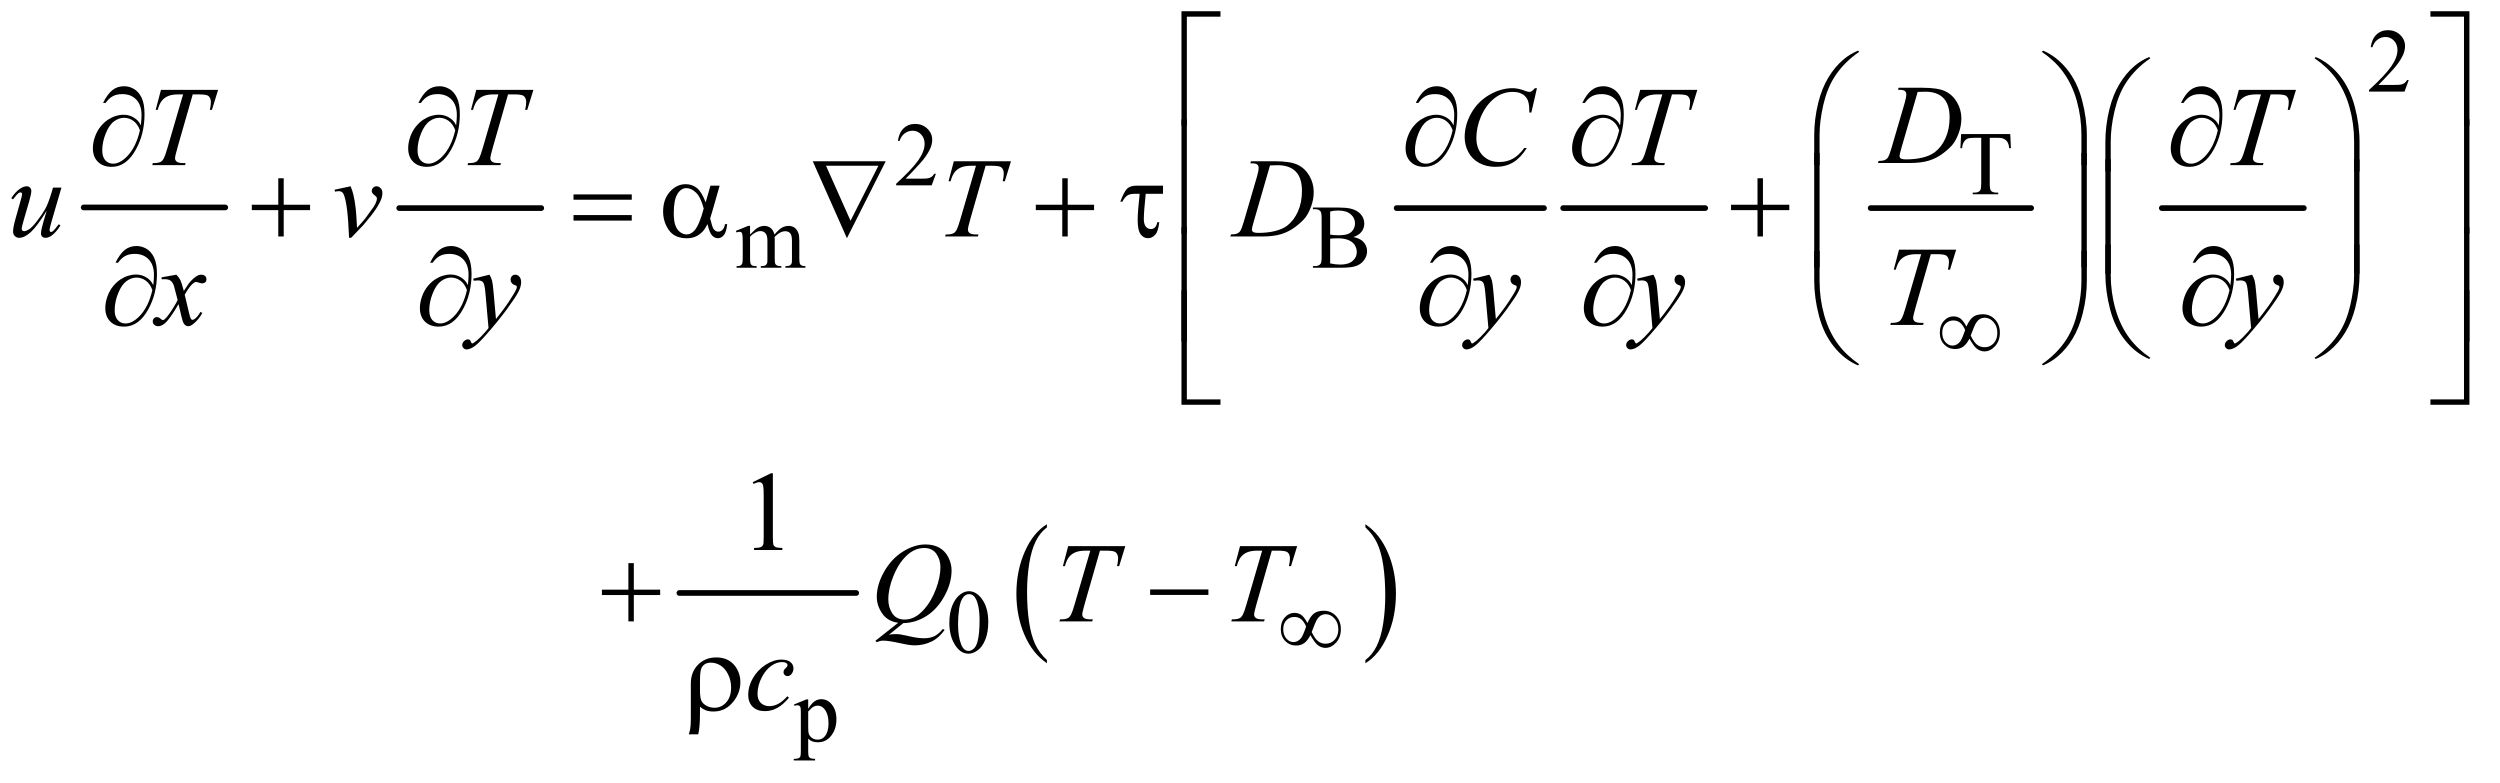 <?xml version="1.0" encoding="UTF-8"?>
<!DOCTYPE svg PUBLIC '-//W3C//DTD SVG 1.0//EN'
          'http://www.w3.org/TR/2001/REC-SVG-20010904/DTD/svg10.dtd'>
<svg stroke-dasharray="none" shape-rendering="auto" xmlns="http://www.w3.org/2000/svg" font-family="'Dialog'" text-rendering="auto" width="345" fill-opacity="1" color-interpolation="auto" color-rendering="auto" preserveAspectRatio="xMidYMid meet" font-size="12px" viewBox="0 0 345 108" fill="black" xmlns:xlink="http://www.w3.org/1999/xlink" stroke="black" image-rendering="auto" stroke-miterlimit="10" stroke-linecap="square" stroke-linejoin="miter" font-style="normal" stroke-width="1" height="108" stroke-dashoffset="0" font-weight="normal" stroke-opacity="1"
><!--Generated by the Batik Graphics2D SVG Generator--><defs id="genericDefs"
  /><g
  ><defs id="defs1"
    ><clipPath clipPathUnits="userSpaceOnUse" id="clipPath1"
      ><path d="M0.827 1.491 L219.515 1.491 L219.515 69.539 L0.827 69.539 L0.827 1.491 Z"
      /></clipPath
      ><clipPath clipPathUnits="userSpaceOnUse" id="clipPath2"
      ><path d="M26.426 47.645 L26.426 2221.699 L7013.261 2221.699 L7013.261 47.645 Z"
      /></clipPath
    ></defs
    ><g stroke-width="16" transform="scale(1.576,1.576) translate(-0.827,-1.491) matrix(0.031,0,0,0.031,0,0)" stroke-linejoin="round" stroke-linecap="round"
    ><line y2="634" fill="none" x1="263" clip-path="url(#clipPath2)" x2="663" y1="634"
    /></g
    ><g stroke-width="16" transform="matrix(0.049,0,0,0.049,-1.303,-2.35)" stroke-linejoin="round" stroke-linecap="round"
    ><line y2="634" fill="none" x1="1151" clip-path="url(#clipPath2)" x2="1551" y1="634"
    /></g
    ><g stroke-width="16" transform="matrix(0.049,0,0,0.049,-1.303,-2.35)" stroke-linejoin="round" stroke-linecap="round"
    ><line y2="634" fill="none" x1="3960" clip-path="url(#clipPath2)" x2="4375" y1="634"
    /></g
    ><g stroke-width="16" transform="matrix(0.049,0,0,0.049,-1.303,-2.35)" stroke-linejoin="round" stroke-linecap="round"
    ><line y2="634" fill="none" x1="4429" clip-path="url(#clipPath2)" x2="4829" y1="634"
    /></g
    ><g stroke-width="16" transform="matrix(0.049,0,0,0.049,-1.303,-2.35)" stroke-linejoin="round" stroke-linecap="round"
    ><line y2="634" fill="none" x1="5295" clip-path="url(#clipPath2)" x2="5747" y1="634"
    /></g
    ><g stroke-width="16" transform="matrix(0.049,0,0,0.049,-1.303,-2.35)" stroke-linejoin="round" stroke-linecap="round"
    ><line y2="634" fill="none" x1="6115" clip-path="url(#clipPath2)" x2="6515" y1="634"
    /></g
    ><g stroke-width="16" transform="matrix(0.049,0,0,0.049,-1.303,-2.35)" stroke-linejoin="round" stroke-linecap="round"
    ><line y2="1718" fill="none" x1="1940" clip-path="url(#clipPath2)" x2="2438" y1="1718"
    /></g
    ><g transform="matrix(0.049,0,0,0.049,-1.303,-2.35)"
    ><path d="M2975.062 1906.781 L2975.062 1915.797 Q2934.406 1888.516 2911.742 1835.703 Q2889.078 1782.891 2889.078 1720.125 Q2889.078 1654.828 2912.914 1601.18 Q2936.75 1547.531 2975.062 1524.438 L2975.062 1533.25 Q2955.906 1547.531 2943.602 1572.305 Q2931.297 1597.078 2925.219 1635.188 Q2919.141 1673.297 2919.141 1714.656 Q2919.141 1761.484 2924.75 1799.273 Q2930.359 1837.062 2941.883 1861.945 Q2953.406 1886.828 2975.062 1906.781 Z" stroke="none" clip-path="url(#clipPath2)"
    /></g
    ><g transform="matrix(0.049,0,0,0.049,-1.303,-2.35)"
    ><path d="M3872.016 1533.25 L3872.016 1524.438 Q3912.656 1551.516 3935.32 1604.32 Q3957.984 1657.125 3957.984 1719.906 Q3957.984 1785.203 3934.156 1838.953 Q3910.328 1892.703 3872.016 1915.797 L3872.016 1906.781 Q3891.328 1892.5 3903.633 1867.727 Q3915.938 1842.953 3921.93 1804.945 Q3927.922 1766.938 3927.922 1725.375 Q3927.922 1678.75 3922.398 1640.852 Q3916.875 1602.953 3905.266 1578.078 Q3893.656 1553.203 3872.016 1533.25 Z" stroke="none" clip-path="url(#clipPath2)"
    /></g
    ><g transform="matrix(0.049,0,0,0.049,-1.303,-2.35)"
    ><path d="M6810.375 273.375 L6798.5 306 L6698.5 306 L6698.5 301.375 Q6742.625 261.125 6760.625 235.625 Q6778.625 210.125 6778.625 189 Q6778.625 172.875 6768.75 162.5 Q6758.875 152.125 6745.125 152.125 Q6732.625 152.125 6722.688 159.438 Q6712.75 166.75 6708 180.875 L6703.375 180.875 Q6706.5 157.75 6719.438 145.375 Q6732.375 133 6751.75 133 Q6772.375 133 6786.188 146.25 Q6800 159.5 6800 177.5 Q6800 190.375 6794 203.25 Q6784.75 223.5 6764 246.125 Q6732.875 280.125 6725.125 287.125 L6769.375 287.125 Q6782.875 287.125 6788.312 286.125 Q6793.75 285.125 6798.125 282.062 Q6802.5 279 6805.75 273.375 L6810.375 273.375 Z" stroke="none" clip-path="url(#clipPath2)"
    /></g
    ><g transform="matrix(0.049,0,0,0.049,-1.303,-2.35)"
    ><path d="M2662.375 537.375 L2650.5 570 L2550.5 570 L2550.5 565.375 Q2594.625 525.125 2612.625 499.625 Q2630.625 474.125 2630.625 453 Q2630.625 436.875 2620.75 426.5 Q2610.875 416.125 2597.125 416.125 Q2584.625 416.125 2574.688 423.438 Q2564.75 430.75 2560 444.875 L2555.375 444.875 Q2558.5 421.75 2571.438 409.375 Q2584.375 397 2603.75 397 Q2624.375 397 2638.188 410.25 Q2652 423.5 2652 441.5 Q2652 454.375 2646 467.25 Q2636.75 487.5 2616 510.125 Q2584.875 544.125 2577.125 551.125 L2621.375 551.125 Q2634.875 551.125 2640.312 550.125 Q2645.75 549.125 2650.125 546.062 Q2654.5 543 2657.75 537.375 L2662.375 537.375 Z" stroke="none" clip-path="url(#clipPath2)"
    /></g
    ><g transform="matrix(0.049,0,0,0.049,-1.303,-2.35)"
    ><path d="M5688.125 425.5 L5690 465.25 L5685.25 465.25 Q5683.875 454.75 5681.5 450.25 Q5677.625 443 5671.188 439.562 Q5664.75 436.125 5654.25 436.125 L5630.375 436.125 L5630.375 565.625 Q5630.375 581.25 5633.75 585.125 Q5638.5 590.375 5648.375 590.375 L5654.25 590.375 L5654.25 595 L5582.375 595 L5582.375 590.375 L5588.375 590.375 Q5599.125 590.375 5603.625 583.875 Q5606.375 579.875 5606.375 565.625 L5606.375 436.125 L5586 436.125 Q5574.125 436.125 5569.125 437.875 Q5562.625 440.25 5558 447 Q5553.375 453.75 5552.5 465.25 L5547.75 465.25 L5549.75 425.5 L5688.125 425.5 Z" stroke="none" clip-path="url(#clipPath2)"
    /></g
    ><g transform="matrix(0.049,0,0,0.049,-1.303,-2.35)"
    ><path d="M2139 708.5 Q2151.5 696 2153.75 694.125 Q2159.375 689.375 2165.875 686.75 Q2172.375 684.125 2178.75 684.125 Q2189.5 684.125 2197.25 690.375 Q2205 696.625 2207.625 708.5 Q2220.5 693.5 2229.375 688.812 Q2238.25 684.125 2247.625 684.125 Q2256.75 684.125 2263.812 688.812 Q2270.875 693.5 2275 704.125 Q2277.75 711.375 2277.75 726.875 L2277.75 776.125 Q2277.75 786.875 2279.375 790.875 Q2280.625 793.625 2284 795.562 Q2287.375 797.5 2295 797.5 L2295 802 L2238.5 802 L2238.5 797.5 L2240.875 797.5 Q2248.25 797.5 2252.375 794.625 Q2255.25 792.625 2256.5 788.25 Q2257 786.125 2257 776.125 L2257 726.875 Q2257 712.875 2253.625 707.125 Q2248.75 699.125 2238 699.125 Q2231.375 699.125 2224.688 702.438 Q2218 705.75 2208.5 714.75 L2208.25 716.125 L2208.5 721.5 L2208.5 776.125 Q2208.5 787.875 2209.812 790.75 Q2211.125 793.625 2214.75 795.562 Q2218.375 797.5 2227.125 797.5 L2227.125 802 L2169.25 802 L2169.25 797.5 Q2178.75 797.5 2182.312 795.25 Q2185.875 793 2187.25 788.5 Q2187.875 786.375 2187.875 776.125 L2187.875 726.875 Q2187.875 712.875 2183.75 706.75 Q2178.25 698.75 2168.375 698.75 Q2161.625 698.75 2155 702.375 Q2144.625 707.875 2139 714.75 L2139 776.125 Q2139 787.375 2140.562 790.75 Q2142.125 794.125 2145.188 795.812 Q2148.25 797.5 2157.625 797.5 L2157.625 802 L2101 802 L2101 797.5 Q2108.875 797.5 2112 795.812 Q2115.125 794.125 2116.75 790.438 Q2118.375 786.75 2118.375 776.125 L2118.375 732.375 Q2118.375 713.5 2117.25 708 Q2116.375 703.875 2114.5 702.312 Q2112.625 700.75 2109.375 700.75 Q2105.875 700.75 2101 702.625 L2099.125 698.125 L2133.625 684.125 L2139 684.125 L2139 708.5 ZM3838.25 715.5 Q3855.875 719.25 3864.625 727.5 Q3876.75 739 3876.75 755.625 Q3876.75 768.25 3868.75 779.812 Q3860.75 791.375 3846.812 796.688 Q3832.875 802 3804.25 802 L3724.25 802 L3724.25 797.375 L3730.625 797.375 Q3741.25 797.375 3745.875 790.625 Q3748.75 786.25 3748.75 772 L3748.75 662.5 Q3748.75 646.75 3745.125 642.625 Q3740.25 637.125 3730.625 637.125 L3724.25 637.125 L3724.25 632.5 L3797.5 632.5 Q3818 632.5 3830.375 635.5 Q3849.125 640 3859 651.438 Q3868.875 662.875 3868.875 677.75 Q3868.875 690.5 3861.125 700.562 Q3853.375 710.625 3838.25 715.5 ZM3772.75 708.75 Q3777.375 709.625 3783.312 710.062 Q3789.25 710.5 3796.375 710.5 Q3814.625 710.5 3823.812 706.562 Q3833 702.625 3837.875 694.5 Q3842.75 686.375 3842.75 676.75 Q3842.75 661.875 3830.625 651.375 Q3818.5 640.875 3795.25 640.875 Q3782.75 640.875 3772.75 643.625 L3772.75 708.75 ZM3772.75 789.75 Q3787.25 793.125 3801.375 793.125 Q3824 793.125 3835.875 782.938 Q3847.75 772.75 3847.75 757.75 Q3847.75 747.875 3842.375 738.75 Q3837 729.625 3824.875 724.375 Q3812.75 719.125 3794.875 719.125 Q3787.125 719.125 3781.625 719.375 Q3776.125 719.625 3772.75 720.25 L3772.75 789.75 Z" stroke="none" clip-path="url(#clipPath2)"
    /></g
    ><g transform="matrix(0.049,0,0,0.049,-1.303,-2.35)"
    ><path d="M2700.25 1802.25 Q2700.25 1773.25 2709 1752.312 Q2717.75 1731.375 2732.25 1721.125 Q2743.5 1713 2755.5 1713 Q2775 1713 2790.5 1732.875 Q2809.875 1757.5 2809.875 1799.625 Q2809.875 1829.125 2801.375 1849.75 Q2792.875 1870.375 2779.688 1879.688 Q2766.5 1889 2754.25 1889 Q2730 1889 2713.875 1860.375 Q2700.25 1836.25 2700.25 1802.25 ZM2724.75 1805.375 Q2724.75 1840.375 2733.375 1862.5 Q2740.5 1881.125 2754.625 1881.125 Q2761.375 1881.125 2768.625 1875.062 Q2775.875 1869 2779.625 1854.75 Q2785.375 1833.25 2785.375 1794.125 Q2785.375 1765.125 2779.375 1745.75 Q2774.875 1731.375 2767.75 1725.375 Q2762.625 1721.25 2755.375 1721.25 Q2746.875 1721.25 2740.25 1728.875 Q2731.25 1739.25 2728 1761.5 Q2724.75 1783.75 2724.75 1805.375 Z" stroke="none" clip-path="url(#clipPath2)"
    /></g
    ><g transform="matrix(0.049,0,0,0.049,-1.303,-2.35)"
    ><path d="M2262.75 2031.875 L2298 2017.625 L2302.75 2017.625 L2302.75 2044.375 Q2311.625 2029.25 2320.562 2023.188 Q2329.5 2017.125 2339.375 2017.125 Q2356.625 2017.125 2368.125 2030.625 Q2382.25 2047.125 2382.25 2073.625 Q2382.25 2103.25 2365.25 2122.625 Q2351.25 2138.5 2330 2138.5 Q2320.75 2138.5 2314 2135.875 Q2309 2134 2302.75 2128.375 L2302.75 2163.25 Q2302.75 2175 2304.188 2178.188 Q2305.625 2181.375 2309.188 2183.25 Q2312.75 2185.125 2322.125 2185.125 L2322.125 2189.75 L2262.125 2189.75 L2262.125 2185.125 L2265.25 2185.125 Q2272.125 2185.25 2277 2182.5 Q2279.375 2181.125 2280.688 2178.062 Q2282 2175 2282 2162.5 L2282 2054.25 Q2282 2043.125 2281 2040.125 Q2280 2037.125 2277.812 2035.625 Q2275.625 2034.125 2271.875 2034.125 Q2268.875 2034.125 2264.25 2035.875 L2262.75 2031.875 ZM2302.75 2051.75 L2302.75 2094.5 Q2302.75 2108.375 2303.875 2112.75 Q2305.625 2120 2312.438 2125.5 Q2319.25 2131 2329.625 2131 Q2342.125 2131 2349.875 2121.25 Q2360 2108.5 2360 2085.375 Q2360 2059.125 2348.5 2045 Q2340.5 2035.25 2329.5 2035.25 Q2323.5 2035.25 2317.625 2038.25 Q2313.125 2040.5 2302.75 2051.75 Z" stroke="none" clip-path="url(#clipPath2)"
    /></g
    ><g transform="matrix(0.049,0,0,0.049,-1.303,-2.35)"
    ><path d="M2146.5 1405.906 L2198.062 1380.75 L2203.219 1380.75 L2203.219 1559.656 Q2203.219 1577.469 2204.703 1581.844 Q2206.188 1586.219 2210.875 1588.562 Q2215.562 1590.906 2229.938 1591.219 L2229.938 1597 L2150.25 1597 L2150.25 1591.219 Q2165.25 1590.906 2169.625 1588.641 Q2174 1586.375 2175.719 1582.547 Q2177.438 1578.719 2177.438 1559.656 L2177.438 1445.281 Q2177.438 1422.156 2175.875 1415.594 Q2174.781 1410.594 2171.891 1408.25 Q2169 1405.906 2164.938 1405.906 Q2159.156 1405.906 2148.844 1410.75 L2146.5 1405.906 Z" stroke="none" clip-path="url(#clipPath2)"
    /></g
    ><g transform="matrix(0.049,0,0,0.049,-1.303,-2.35)"
    ><path d="M5371.875 300.906 L5373.75 295.125 L5441.406 295.125 Q5484.375 295.125 5505.078 304.969 Q5525.781 314.812 5538.125 335.984 Q5550.469 357.156 5550.469 381.375 Q5550.469 402.156 5543.359 421.766 Q5536.25 441.375 5527.266 453.172 Q5518.281 464.969 5499.688 479.188 Q5481.094 493.406 5459.375 500.203 Q5437.656 507 5405.156 507 L5315.469 507 L5317.5 501.219 Q5329.844 500.906 5334.062 499.031 Q5340.312 496.375 5343.281 491.844 Q5347.812 485.281 5353.438 465.438 L5390.938 337.312 Q5395.312 322.156 5395.312 313.562 Q5395.312 307.469 5391.25 304.188 Q5387.188 300.906 5375.312 300.906 L5371.875 300.906 ZM5427.344 306.844 L5381.406 465.438 Q5376.25 483.25 5376.25 487.469 Q5376.25 489.969 5377.891 492.312 Q5379.531 494.656 5382.344 495.438 Q5386.406 496.844 5395.469 496.844 Q5420 496.844 5441.016 491.766 Q5462.031 486.688 5475.469 476.688 Q5494.531 462.156 5505.938 436.688 Q5517.344 411.219 5517.344 378.719 Q5517.344 342 5499.844 324.109 Q5482.344 306.219 5448.75 306.219 Q5440.469 306.219 5427.344 306.844 Z" stroke="none" clip-path="url(#clipPath2)"
    /></g
    ><g transform="matrix(0.049,0,0,0.049,-1.303,-2.35)"
    ><path d="M479.875 301.125 L640.812 301.125 L623.469 357.375 L617.531 357.375 Q620.5 345.031 620.5 335.344 Q620.5 323.938 613.469 318.156 Q608.156 313.781 586.125 313.781 L569.406 313.781 L527.531 459.719 Q519.562 487.219 519.562 493.625 Q519.562 499.562 524.562 503.391 Q529.562 507.219 542.219 507.219 L549.406 507.219 L547.531 513 L455.344 513 L457.062 507.219 L461.125 507.219 Q473.312 507.219 479.875 503.312 Q484.406 500.656 488.078 493.703 Q491.75 486.75 498.312 464.25 L542.219 313.781 L529.562 313.781 Q511.281 313.781 500.109 318.469 Q488.938 323.156 482.062 332.062 Q475.188 340.969 470.812 357.375 L465.031 357.375 L479.875 301.125 ZM1367.875 301.125 L1528.812 301.125 L1511.469 357.375 L1505.531 357.375 Q1508.5 345.031 1508.5 335.344 Q1508.5 323.938 1501.469 318.156 Q1496.156 313.781 1474.125 313.781 L1457.406 313.781 L1415.531 459.719 Q1407.562 487.219 1407.562 493.625 Q1407.562 499.562 1412.562 503.391 Q1417.562 507.219 1430.219 507.219 L1437.406 507.219 L1435.531 513 L1343.344 513 L1345.062 507.219 L1349.125 507.219 Q1361.312 507.219 1367.875 503.312 Q1372.406 500.656 1376.078 493.703 Q1379.75 486.75 1386.312 464.25 L1430.219 313.781 L1417.562 313.781 Q1399.281 313.781 1388.109 318.469 Q1376.938 323.156 1370.062 332.062 Q1363.188 340.969 1358.812 357.375 L1353.031 357.375 L1367.875 301.125 ZM4355.156 296.281 L4339.375 364.875 L4333.75 364.875 L4333.125 347.688 Q4332.344 338.312 4329.531 330.969 Q4326.719 323.625 4321.094 318.234 Q4315.469 312.844 4306.875 309.797 Q4298.281 306.75 4287.812 306.75 Q4259.844 306.75 4238.906 322.062 Q4212.188 341.594 4197.031 377.219 Q4184.531 406.594 4184.531 436.75 Q4184.531 467.531 4202.5 485.891 Q4220.469 504.25 4249.219 504.25 Q4270.938 504.25 4287.891 494.562 Q4304.844 484.875 4319.375 464.719 L4326.719 464.719 Q4309.531 492.062 4288.594 504.953 Q4267.656 517.844 4238.438 517.844 Q4212.5 517.844 4192.5 506.984 Q4172.5 496.125 4162.031 476.438 Q4151.562 456.75 4151.562 434.094 Q4151.562 399.406 4170.156 366.594 Q4188.75 333.781 4221.172 315.031 Q4253.594 296.281 4286.562 296.281 Q4302.031 296.281 4321.25 303.625 Q4329.688 306.75 4333.438 306.75 Q4337.188 306.75 4340 305.188 Q4342.812 303.625 4349.375 296.281 L4355.156 296.281 ZM4645.875 301.125 L4806.812 301.125 L4789.469 357.375 L4783.531 357.375 Q4786.5 345.031 4786.5 335.344 Q4786.5 323.938 4779.469 318.156 Q4774.156 313.781 4752.125 313.781 L4735.406 313.781 L4693.531 459.719 Q4685.562 487.219 4685.562 493.625 Q4685.562 499.562 4690.562 503.391 Q4695.562 507.219 4708.219 507.219 L4715.406 507.219 L4713.531 513 L4621.344 513 L4623.062 507.219 L4627.125 507.219 Q4639.312 507.219 4645.875 503.312 Q4650.406 500.656 4654.078 493.703 Q4657.75 486.75 4664.312 464.25 L4708.219 313.781 L4695.562 313.781 Q4677.281 313.781 4666.109 318.469 Q4654.938 323.156 4648.062 332.062 Q4641.188 340.969 4636.812 357.375 L4631.031 357.375 L4645.875 301.125 ZM6331.875 301.125 L6492.812 301.125 L6475.469 357.375 L6469.531 357.375 Q6472.5 345.031 6472.5 335.344 Q6472.5 323.938 6465.469 318.156 Q6460.156 313.781 6438.125 313.781 L6421.406 313.781 L6379.531 459.719 Q6371.562 487.219 6371.562 493.625 Q6371.562 499.562 6376.562 503.391 Q6381.562 507.219 6394.219 507.219 L6401.406 507.219 L6399.531 513 L6307.344 513 L6309.062 507.219 L6313.125 507.219 Q6325.312 507.219 6331.875 503.312 Q6336.406 500.656 6340.078 493.703 Q6343.75 486.75 6350.312 464.25 L6394.219 313.781 L6381.562 313.781 Q6363.281 313.781 6352.109 318.469 Q6340.938 323.156 6334.062 332.062 Q6327.188 340.969 6322.812 357.375 L6317.031 357.375 L6331.875 301.125 Z" stroke="none" clip-path="url(#clipPath2)"
    /></g
    ><g transform="matrix(0.049,0,0,0.049,-1.303,-2.35)"
    ><path d="M199.625 576.344 L172.438 669.469 Q166.344 690.25 166.344 695.719 Q166.344 698.531 167.359 699.859 Q168.375 701.188 170.094 701.188 Q172.75 701.188 175.953 698.766 Q179.156 696.344 192.125 679.469 L196.812 683.062 Q184.469 702.594 171.5 711.812 Q162.906 717.75 154.938 717.75 Q148.844 717.75 145.406 714.312 Q141.969 710.875 141.969 705.406 Q141.969 700.094 144 691.344 Q146.5 679.781 158.219 641.031 Q131.656 684.625 113.766 701.188 Q95.875 717.75 80.562 717.75 Q73.375 717.75 68.375 712.75 Q63.375 707.75 63.375 700.094 Q63.375 688.375 70.25 664.156 L83.844 615.875 Q88.844 598.531 88.844 594.312 Q88.844 592.438 87.516 591.109 Q86.188 589.781 84.625 589.781 Q81.344 589.781 78.062 592.125 Q74.781 594.469 63.219 609.469 L58.375 606.031 Q70.094 587.906 83.219 579.312 Q93.219 572.594 101.656 572.594 Q107.438 572.594 111.109 576.266 Q114.781 579.938 114.781 585.719 Q114.781 594.156 108.531 615.875 L93.844 666.344 Q87.75 686.969 87.75 692.438 Q87.75 695.406 89.703 697.203 Q91.656 699 94.938 699 Q100.094 699 108.375 693.844 Q116.656 688.688 130.484 670.953 Q144.312 653.219 153.297 637.672 Q162.281 622.125 172.438 588.219 L175.875 576.344 L199.625 576.344 ZM968.875 582.281 L1014.031 572.594 Q1018.875 584.156 1021.844 596.188 Q1026.062 613.844 1028.719 638.062 Q1029.969 650.25 1032.156 689.625 Q1051.688 668.062 1055.438 662.906 Q1076.062 634.938 1079.188 630.094 Q1084.344 621.812 1086.375 615.562 Q1088.094 610.875 1088.094 606.656 Q1088.094 602.594 1080.828 597.281 Q1073.562 591.969 1073.562 585.406 Q1073.562 580.406 1077.547 576.5 Q1081.531 572.594 1087 572.594 Q1093.562 572.594 1098.562 577.984 Q1103.562 583.375 1103.562 591.344 Q1103.562 599.312 1101.062 606.656 Q1097 618.531 1085.906 635.641 Q1074.812 652.75 1050.125 681.5 Q1047 685.094 1015.438 717.75 L1009.656 717.75 Q1005.906 618.844 994.031 594.312 Q990.125 586.344 981.062 586.344 Q977.156 586.344 969.969 587.75 L968.875 582.281 ZM2712.875 502.125 L2873.812 502.125 L2856.469 558.375 L2850.531 558.375 Q2853.5 546.031 2853.5 536.344 Q2853.5 524.938 2846.469 519.156 Q2841.156 514.781 2819.125 514.781 L2802.406 514.781 L2760.531 660.719 Q2752.562 688.219 2752.562 694.625 Q2752.562 700.562 2757.562 704.391 Q2762.562 708.219 2775.219 708.219 L2782.406 708.219 L2780.531 714 L2688.344 714 L2690.062 708.219 L2694.125 708.219 Q2706.312 708.219 2712.875 704.312 Q2717.406 701.656 2721.078 694.703 Q2724.75 687.75 2731.312 665.25 L2775.219 514.781 L2762.562 514.781 Q2744.281 514.781 2733.109 519.469 Q2721.938 524.156 2715.062 533.062 Q2708.188 541.969 2703.812 558.375 L2698.031 558.375 L2712.875 502.125 ZM3547.875 507.906 L3549.75 502.125 L3617.406 502.125 Q3660.375 502.125 3681.078 511.969 Q3701.781 521.812 3714.125 542.984 Q3726.469 564.156 3726.469 588.375 Q3726.469 609.156 3719.359 628.766 Q3712.25 648.375 3703.266 660.172 Q3694.281 671.969 3675.688 686.188 Q3657.094 700.406 3635.375 707.203 Q3613.656 714 3581.156 714 L3491.469 714 L3493.5 708.219 Q3505.844 707.906 3510.062 706.031 Q3516.312 703.375 3519.281 698.844 Q3523.812 692.281 3529.438 672.438 L3566.938 544.312 Q3571.312 529.156 3571.312 520.562 Q3571.312 514.469 3567.25 511.188 Q3563.188 507.906 3551.312 507.906 L3547.875 507.906 ZM3603.344 513.844 L3557.406 672.438 Q3552.25 690.25 3552.25 694.469 Q3552.25 696.969 3553.891 699.312 Q3555.531 701.656 3558.344 702.438 Q3562.406 703.844 3571.469 703.844 Q3596 703.844 3617.016 698.766 Q3638.031 693.688 3651.469 683.688 Q3670.531 669.156 3681.938 643.688 Q3693.344 618.219 3693.344 585.719 Q3693.344 549 3675.844 531.109 Q3658.344 513.219 3624.75 513.219 Q3616.469 513.219 3603.344 513.844 Z" stroke="none" clip-path="url(#clipPath2)"
    /></g
    ><g transform="matrix(0.049,0,0,0.049,-1.303,-2.35)"
    ><path d="M523.469 821.594 Q531.125 829.719 535.031 837.844 Q537.844 843.469 544.25 867.375 L558 846.75 Q563.469 839.25 571.281 832.453 Q579.094 825.656 585.031 823.156 Q588.781 821.594 593.312 821.594 Q600.031 821.594 604.016 825.188 Q608 828.781 608 833.938 Q608 839.875 605.656 842.062 Q601.281 845.969 595.656 845.969 Q592.375 845.969 588.625 844.562 Q581.281 842.062 578.781 842.062 Q575.031 842.062 569.875 846.438 Q560.188 854.562 546.75 877.844 L559.562 931.594 Q562.531 943.938 564.562 946.359 Q566.594 948.781 568.625 948.781 Q571.906 948.781 576.281 945.188 Q584.875 938 590.969 926.438 L596.438 929.25 Q586.594 947.688 571.438 959.875 Q562.844 966.75 556.906 966.75 Q548.156 966.75 543 956.906 Q539.719 950.812 529.406 904.406 Q505.031 946.75 490.344 958.938 Q480.812 966.75 471.906 966.75 Q465.656 966.75 460.5 962.219 Q456.75 958.781 456.75 953 Q456.75 947.844 460.188 944.406 Q463.625 940.969 468.625 940.969 Q473.625 940.969 479.25 945.969 Q483.312 949.562 485.5 949.562 Q487.375 949.562 490.344 947.062 Q497.688 941.125 510.344 921.438 Q523 901.75 526.906 893 Q517.219 855.031 516.438 852.844 Q512.844 842.688 507.062 838.469 Q501.281 834.25 490.031 834.25 Q486.438 834.25 481.75 834.562 L481.75 828.938 L523.469 821.594 ZM1405.094 821.594 Q1410.406 830.656 1412.438 838.547 Q1414.469 846.438 1416.5 869.562 L1423.375 946.438 Q1432.75 935.188 1450.562 910.812 Q1459.156 898.938 1471.812 878.469 Q1479.469 865.969 1481.188 860.969 Q1482.125 858.469 1482.125 855.812 Q1482.125 854.094 1481.031 853 Q1479.938 851.906 1475.328 850.422 Q1470.719 848.938 1467.672 844.953 Q1464.625 840.969 1464.625 835.812 Q1464.625 829.406 1468.375 825.5 Q1472.125 821.594 1477.75 821.594 Q1484.625 821.594 1489.469 827.297 Q1494.312 833 1494.312 843 Q1494.312 855.344 1485.875 871.203 Q1477.438 887.062 1453.375 919.875 Q1429.312 952.688 1395.094 991.438 Q1371.5 1018.156 1360.094 1025.109 Q1348.688 1032.062 1340.562 1032.062 Q1335.719 1032.062 1332.047 1028.391 Q1328.375 1024.719 1328.375 1019.875 Q1328.375 1013.781 1333.453 1008.781 Q1338.531 1003.781 1344.469 1003.781 Q1347.594 1003.781 1349.625 1005.188 Q1350.875 1005.969 1352.359 1009.641 Q1353.844 1013.312 1355.094 1014.562 Q1355.875 1015.344 1356.969 1015.344 Q1357.906 1015.344 1360.25 1013.781 Q1368.844 1008.469 1380.25 996.906 Q1395.25 981.594 1402.438 971.906 L1393.688 872.844 Q1391.5 848.312 1387.125 843 Q1382.75 837.688 1372.438 837.688 Q1369.156 837.688 1360.719 838.625 L1359.312 832.844 L1405.094 821.594 ZM4221.094 821.594 Q4226.406 830.656 4228.438 838.547 Q4230.469 846.438 4232.5 869.562 L4239.375 946.438 Q4248.75 935.188 4266.562 910.812 Q4275.156 898.938 4287.812 878.469 Q4295.469 865.969 4297.188 860.969 Q4298.125 858.469 4298.125 855.812 Q4298.125 854.094 4297.031 853 Q4295.938 851.906 4291.328 850.422 Q4286.719 848.938 4283.672 844.953 Q4280.625 840.969 4280.625 835.812 Q4280.625 829.406 4284.375 825.5 Q4288.125 821.594 4293.75 821.594 Q4300.625 821.594 4305.469 827.297 Q4310.312 833 4310.312 843 Q4310.312 855.344 4301.875 871.203 Q4293.438 887.062 4269.375 919.875 Q4245.312 952.688 4211.094 991.438 Q4187.5 1018.156 4176.094 1025.109 Q4164.688 1032.062 4156.562 1032.062 Q4151.719 1032.062 4148.047 1028.391 Q4144.375 1024.719 4144.375 1019.875 Q4144.375 1013.781 4149.453 1008.781 Q4154.531 1003.781 4160.469 1003.781 Q4163.594 1003.781 4165.625 1005.188 Q4166.875 1005.969 4168.359 1009.641 Q4169.844 1013.312 4171.094 1014.562 Q4171.875 1015.344 4172.969 1015.344 Q4173.906 1015.344 4176.25 1013.781 Q4184.844 1008.469 4196.25 996.906 Q4211.25 981.594 4218.438 971.906 L4209.688 872.844 Q4207.5 848.312 4203.125 843 Q4198.75 837.688 4188.438 837.688 Q4185.156 837.688 4176.719 838.625 L4175.312 832.844 L4221.094 821.594 ZM4683.094 821.594 Q4688.406 830.656 4690.438 838.547 Q4692.469 846.438 4694.5 869.562 L4701.375 946.438 Q4710.75 935.188 4728.562 910.812 Q4737.156 898.938 4749.812 878.469 Q4757.469 865.969 4759.188 860.969 Q4760.125 858.469 4760.125 855.812 Q4760.125 854.094 4759.031 853 Q4757.938 851.906 4753.328 850.422 Q4748.719 848.938 4745.672 844.953 Q4742.625 840.969 4742.625 835.812 Q4742.625 829.406 4746.375 825.5 Q4750.125 821.594 4755.75 821.594 Q4762.625 821.594 4767.469 827.297 Q4772.312 833 4772.312 843 Q4772.312 855.344 4763.875 871.203 Q4755.438 887.062 4731.375 919.875 Q4707.312 952.688 4673.094 991.438 Q4649.5 1018.156 4638.094 1025.109 Q4626.688 1032.062 4618.562 1032.062 Q4613.719 1032.062 4610.047 1028.391 Q4606.375 1024.719 4606.375 1019.875 Q4606.375 1013.781 4611.453 1008.781 Q4616.531 1003.781 4622.469 1003.781 Q4625.594 1003.781 4627.625 1005.188 Q4628.875 1005.969 4630.359 1009.641 Q4631.844 1013.312 4633.094 1014.562 Q4633.875 1015.344 4634.969 1015.344 Q4635.906 1015.344 4638.25 1013.781 Q4646.844 1008.469 4658.25 996.906 Q4673.25 981.594 4680.438 971.906 L4671.688 872.844 Q4669.5 848.312 4665.125 843 Q4660.75 837.688 4650.438 837.688 Q4647.156 837.688 4638.719 838.625 L4637.312 832.844 L4683.094 821.594 ZM5374.875 751.125 L5535.812 751.125 L5518.469 807.375 L5512.531 807.375 Q5515.5 795.031 5515.5 785.344 Q5515.5 773.938 5508.469 768.156 Q5503.156 763.781 5481.125 763.781 L5464.406 763.781 L5422.531 909.719 Q5414.562 937.219 5414.562 943.625 Q5414.562 949.562 5419.562 953.391 Q5424.562 957.219 5437.219 957.219 L5444.406 957.219 L5442.531 963 L5350.344 963 L5352.062 957.219 L5356.125 957.219 Q5368.312 957.219 5374.875 953.312 Q5379.406 950.656 5383.078 943.703 Q5386.75 936.75 5393.312 914.25 L5437.219 763.781 L5424.562 763.781 Q5406.281 763.781 5395.109 768.469 Q5383.938 773.156 5377.062 782.062 Q5370.188 790.969 5365.812 807.375 L5360.031 807.375 L5374.875 751.125 ZM6369.094 821.594 Q6374.406 830.656 6376.438 838.547 Q6378.469 846.438 6380.5 869.562 L6387.375 946.438 Q6396.75 935.188 6414.562 910.812 Q6423.156 898.938 6435.812 878.469 Q6443.469 865.969 6445.188 860.969 Q6446.125 858.469 6446.125 855.812 Q6446.125 854.094 6445.031 853 Q6443.938 851.906 6439.328 850.422 Q6434.719 848.938 6431.672 844.953 Q6428.625 840.969 6428.625 835.812 Q6428.625 829.406 6432.375 825.5 Q6436.125 821.594 6441.75 821.594 Q6448.625 821.594 6453.469 827.297 Q6458.312 833 6458.312 843 Q6458.312 855.344 6449.875 871.203 Q6441.438 887.062 6417.375 919.875 Q6393.312 952.688 6359.094 991.438 Q6335.5 1018.156 6324.094 1025.109 Q6312.688 1032.062 6304.562 1032.062 Q6299.719 1032.062 6296.047 1028.391 Q6292.375 1024.719 6292.375 1019.875 Q6292.375 1013.781 6297.453 1008.781 Q6302.531 1003.781 6308.469 1003.781 Q6311.594 1003.781 6313.625 1005.188 Q6314.875 1005.969 6316.359 1009.641 Q6317.844 1013.312 6319.094 1014.562 Q6319.875 1015.344 6320.969 1015.344 Q6321.906 1015.344 6324.25 1013.781 Q6332.844 1008.469 6344.25 996.906 Q6359.25 981.594 6366.438 971.906 L6357.688 872.844 Q6355.5 848.312 6351.125 843 Q6346.75 837.688 6336.438 837.688 Q6333.156 837.688 6324.719 838.625 L6323.312 832.844 L6369.094 821.594 Z" stroke="none" clip-path="url(#clipPath2)"
    /></g
    ><g transform="matrix(0.049,0,0,0.049,-1.303,-2.35)"
    ><path d="M2570.594 1802.844 L2530.281 1835.5 Q2539.812 1833.781 2547.938 1833.781 Q2555.75 1833.781 2562.391 1834.719 Q2569.031 1835.656 2590.828 1840.578 Q2612.625 1845.5 2628.875 1845.5 Q2646.219 1845.5 2658.328 1839.484 Q2670.438 1833.469 2681.844 1819.406 L2687 1821.906 Q2670.906 1845.031 2649.031 1855.266 Q2627.156 1865.5 2602.625 1865.5 Q2589.031 1865.5 2565.438 1860.188 Q2529.344 1852.219 2514.969 1852.219 Q2509.5 1852.219 2506.062 1853 Q2502.625 1853.781 2495.75 1856.75 L2492.156 1852.531 L2556.219 1801.906 Q2526.531 1797.844 2511.219 1775.812 Q2495.906 1753.781 2495.906 1728.781 Q2495.906 1694.562 2516.609 1658 Q2537.312 1621.438 2569.578 1601.359 Q2601.844 1581.281 2632.938 1581.281 Q2656.062 1581.281 2672.391 1590.656 Q2688.719 1600.031 2697.625 1617.922 Q2706.531 1635.812 2706.531 1654.562 Q2706.531 1690.5 2686.062 1727.375 Q2665.594 1764.25 2635.203 1783.234 Q2604.812 1802.219 2570.594 1802.844 ZM2629.188 1591.281 Q2613.562 1591.281 2598.641 1599.016 Q2583.719 1606.75 2569.031 1624.328 Q2554.344 1641.906 2542.625 1670.344 Q2528.406 1705.344 2528.406 1736.438 Q2528.406 1758.625 2539.812 1775.734 Q2551.219 1792.844 2574.812 1792.844 Q2588.875 1792.844 2602.625 1785.812 Q2616.375 1778.781 2631.062 1761.906 Q2649.812 1740.344 2662.469 1707.062 Q2675.125 1673.781 2675.125 1645.188 Q2675.125 1624.094 2663.719 1607.688 Q2652.312 1591.281 2629.188 1591.281 ZM3034.875 1586.125 L3195.812 1586.125 L3178.469 1642.375 L3172.531 1642.375 Q3175.5 1630.031 3175.5 1620.344 Q3175.5 1608.938 3168.469 1603.156 Q3163.156 1598.781 3141.125 1598.781 L3124.406 1598.781 L3082.531 1744.719 Q3074.562 1772.219 3074.562 1778.625 Q3074.562 1784.562 3079.562 1788.391 Q3084.562 1792.219 3097.219 1792.219 L3104.406 1792.219 L3102.531 1798 L3010.344 1798 L3012.062 1792.219 L3016.125 1792.219 Q3028.312 1792.219 3034.875 1788.312 Q3039.406 1785.656 3043.078 1778.703 Q3046.75 1771.75 3053.312 1749.25 L3097.219 1598.781 L3084.562 1598.781 Q3066.281 1598.781 3055.109 1603.469 Q3043.938 1608.156 3037.062 1617.062 Q3030.188 1625.969 3025.812 1642.375 L3020.031 1642.375 L3034.875 1586.125 ZM3518.875 1586.125 L3679.812 1586.125 L3662.469 1642.375 L3656.531 1642.375 Q3659.5 1630.031 3659.5 1620.344 Q3659.5 1608.938 3652.469 1603.156 Q3647.156 1598.781 3625.125 1598.781 L3608.406 1598.781 L3566.531 1744.719 Q3558.562 1772.219 3558.562 1778.625 Q3558.562 1784.562 3563.562 1788.391 Q3568.562 1792.219 3581.219 1792.219 L3588.406 1792.219 L3586.531 1798 L3494.344 1798 L3496.062 1792.219 L3500.125 1792.219 Q3512.312 1792.219 3518.875 1788.312 Q3523.406 1785.656 3527.078 1778.703 Q3530.75 1771.75 3537.312 1749.25 L3581.219 1598.781 L3568.562 1598.781 Q3550.281 1598.781 3539.109 1603.469 Q3527.938 1608.156 3521.062 1617.062 Q3514.188 1625.969 3509.812 1642.375 L3504.031 1642.375 L3518.875 1586.125 Z" stroke="none" clip-path="url(#clipPath2)"
    /></g
    ><g transform="matrix(0.049,0,0,0.049,-1.303,-2.35)"
    ><path d="M2248.594 2012.938 Q2232.344 2032.469 2215.781 2041.609 Q2199.219 2050.75 2180.781 2050.75 Q2158.594 2050.75 2146.172 2038.25 Q2133.75 2025.75 2133.75 2004.656 Q2133.75 1980.75 2147.109 1957.625 Q2160.469 1934.5 2183.047 1920.047 Q2205.625 1905.594 2227.344 1905.594 Q2244.375 1905.594 2252.812 1912.703 Q2261.25 1919.812 2261.25 1930.125 Q2261.25 1939.812 2255.312 1946.688 Q2250.938 1952 2244.531 1952 Q2239.688 1952 2236.484 1948.875 Q2233.281 1945.75 2233.281 1941.062 Q2233.281 1938.094 2234.453 1935.594 Q2235.625 1933.094 2239.297 1929.578 Q2242.969 1926.062 2243.75 1924.5 Q2244.531 1922.938 2244.531 1921.219 Q2244.531 1917.938 2241.562 1915.75 Q2237.031 1912.625 2228.75 1912.625 Q2213.438 1912.625 2198.438 1923.406 Q2183.438 1934.188 2172.812 1954.031 Q2160 1978.094 2160 2002.156 Q2160 2018.094 2169.062 2027.391 Q2178.125 2036.688 2193.75 2036.688 Q2205.781 2036.688 2217.578 2030.672 Q2229.375 2024.656 2244.062 2008.875 L2248.594 2012.938 Z" stroke="none" clip-path="url(#clipPath2)"
    /></g
    ><g transform="matrix(0.049,0,0,0.049,-1.303,-2.35)"
    ><path d="M5564.75 967.625 Q5573.25 948.125 5583.375 940.562 Q5593.5 933 5611 933 Q5631.125 933 5645 947.5 Q5658.875 962 5658.875 985.125 Q5658.875 1008 5645.375 1022.812 Q5631.875 1037.625 5615.25 1037.625 Q5602.875 1037.625 5592.25 1028.5 Q5585.25 1022.5 5573.125 1001.875 Q5565.125 1017.375 5555.625 1024.188 Q5546.125 1031 5532.625 1031 Q5514.625 1031 5502.188 1018.125 Q5489.75 1005.25 5489.75 984.875 Q5489.75 964.25 5501.25 951.625 Q5512.75 939 5528.125 939 Q5538.875 939 5547.125 944.562 Q5555.375 950.125 5564.75 967.625 ZM5576.75 993 Q5586.125 1012.5 5595.25 1019.188 Q5604.375 1025.875 5615.75 1025.875 Q5631.125 1025.875 5641.438 1014.812 Q5651.75 1003.75 5651.75 985.125 Q5651.75 966.75 5640.875 954.75 Q5630 942.75 5616.5 942.75 Q5607.875 942.75 5601.438 947.125 Q5595 951.5 5589.75 961.125 Q5586.75 966.75 5576.75 993 ZM5561.125 977.25 Q5555 963.5 5547.125 957 Q5539.25 950.5 5527.75 950.5 Q5514.5 950.5 5505.562 959.812 Q5496.625 969.125 5496.625 984.75 Q5496.625 1001.375 5505.438 1011.312 Q5514.25 1021.25 5525.375 1021.25 Q5537.25 1021.25 5546.375 1010.625 Q5552.25 1003.625 5561.125 977.25 Z" stroke="none" clip-path="url(#clipPath2)"
    /></g
    ><g transform="matrix(0.049,0,0,0.049,-1.303,-2.35)"
    ><path d="M3708.75 1802.625 Q3717.25 1783.125 3727.375 1775.562 Q3737.5 1768 3755 1768 Q3775.125 1768 3789 1782.5 Q3802.875 1797 3802.875 1820.125 Q3802.875 1843 3789.375 1857.812 Q3775.875 1872.625 3759.25 1872.625 Q3746.875 1872.625 3736.25 1863.5 Q3729.25 1857.5 3717.125 1836.875 Q3709.125 1852.375 3699.625 1859.188 Q3690.125 1866 3676.625 1866 Q3658.625 1866 3646.188 1853.125 Q3633.75 1840.25 3633.75 1819.875 Q3633.75 1799.25 3645.25 1786.625 Q3656.75 1774 3672.125 1774 Q3682.875 1774 3691.125 1779.562 Q3699.375 1785.125 3708.75 1802.625 ZM3720.75 1828 Q3730.125 1847.5 3739.25 1854.188 Q3748.375 1860.875 3759.75 1860.875 Q3775.125 1860.875 3785.438 1849.812 Q3795.75 1838.75 3795.75 1820.125 Q3795.75 1801.75 3784.875 1789.75 Q3774 1777.75 3760.5 1777.75 Q3751.875 1777.75 3745.438 1782.125 Q3739 1786.5 3733.75 1796.125 Q3730.75 1801.75 3720.75 1828 ZM3705.125 1812.25 Q3699 1798.5 3691.125 1792 Q3683.25 1785.5 3671.75 1785.5 Q3658.5 1785.5 3649.562 1794.812 Q3640.625 1804.125 3640.625 1819.75 Q3640.625 1836.375 3649.438 1846.312 Q3658.25 1856.25 3669.375 1856.25 Q3681.25 1856.25 3690.375 1845.625 Q3696.25 1838.625 3705.125 1812.25 Z" stroke="none" clip-path="url(#clipPath2)"
    /></g
    ><g transform="matrix(0.049,0,0,0.049,-1.303,-2.35)"
    ><path d="M3369.156 401.938 L3354 401.938 L3354 79.594 L3463.844 79.594 L3463.844 94.906 L3369.156 94.906 L3369.156 401.938 ZM6871.469 79.594 L6981.312 79.594 L6981.312 401.938 L6966 401.938 L6966 94.906 L6871.469 94.906 L6871.469 79.594 Z" stroke="none" clip-path="url(#clipPath2)"
    /></g
    ><g transform="matrix(0.049,0,0,0.049,-1.303,-2.35)"
    ><path d="M5135.969 512.938 L5135.969 430.75 Q5135.969 382.625 5147.688 336.219 Q5157.688 296.375 5175.891 266.219 Q5194.094 236.062 5218.469 215.438 Q5236.281 200.281 5259.25 190.594 L5262.844 193.875 Q5218.781 224.188 5192.844 264.969 Q5172.219 297.625 5161.672 343.25 Q5151.125 388.875 5151.125 427.625 L5151.125 512.938 L5135.969 512.938 ZM5903.844 512.938 L5888.531 512.938 L5888.531 427.625 Q5888.531 378.25 5875.406 331.531 Q5862.281 284.812 5836.031 249.5 Q5813.375 218.875 5776.969 193.875 L5780.562 190.594 Q5818.219 206.375 5847.516 242.469 Q5876.812 278.562 5890.328 329.891 Q5903.844 381.219 5903.844 430.75 L5903.844 512.938 Z" stroke="none" clip-path="url(#clipPath2)"
    /></g
    ><g transform="matrix(0.049,0,0,0.049,-1.303,-2.35)"
    ><path d="M5955.969 530.938 L5955.969 448.75 Q5955.969 400.625 5967.688 354.219 Q5977.688 314.375 5995.891 284.219 Q6014.094 254.062 6038.469 233.438 Q6056.281 218.281 6079.25 208.594 L6082.844 211.875 Q6038.781 242.188 6012.844 282.969 Q5992.219 315.625 5981.672 361.25 Q5971.125 406.875 5971.125 445.625 L5971.125 530.938 L5955.969 530.938 ZM6671.844 530.938 L6656.531 530.938 L6656.531 445.625 Q6656.531 396.25 6643.406 349.531 Q6630.281 302.812 6604.031 267.5 Q6581.375 236.875 6544.969 211.875 L6548.562 208.594 Q6586.219 224.375 6615.516 260.469 Q6644.812 296.562 6658.328 347.891 Q6671.844 399.219 6671.844 448.75 L6671.844 530.938 Z" stroke="none" clip-path="url(#clipPath2)"
    /></g
    ><g transform="matrix(0.049,0,0,0.049,-1.303,-2.35)"
    ><path d="M423.312 400.969 Q425.188 383.312 425.188 372.062 Q425.188 343.938 410.422 328.469 Q395.656 313 371.125 313 Q354.562 313 343.625 319.25 Q332.688 325.5 324.094 337.844 L316.906 337.844 Q328.938 313.156 342.844 301.984 Q356.75 290.812 376.438 290.812 Q390.5 290.812 403.859 298.469 Q417.219 306.125 425.422 323.156 Q433.625 340.188 433.625 369.406 Q433.625 424.562 409.562 468.469 Q382.688 517.844 341.125 517.844 Q316.75 517.844 302.453 503.781 Q288.156 489.719 288.156 465.5 Q288.156 449.406 294.25 432.609 Q300.344 415.812 310.266 403.859 Q320.188 391.906 330.891 384.953 Q341.594 378 352.609 374.562 Q363.625 371.125 374.25 371.125 Q387.219 371.125 397.531 375.969 Q407.844 380.812 414.719 388 Q418.938 392.375 423.312 400.969 ZM420.656 414.875 Q414.562 397.531 402.453 388.625 Q390.344 379.719 375.812 379.719 Q361.75 379.719 348.078 389.484 Q334.406 399.25 324.484 423.547 Q314.562 447.844 314.562 471.594 Q314.562 489.719 323.156 499.328 Q331.75 508.938 345.031 508.938 Q364.25 508.938 384.25 488.625 Q409.719 462.688 420.656 414.875 ZM1311.312 400.969 Q1313.188 383.312 1313.188 372.062 Q1313.188 343.938 1298.422 328.469 Q1283.656 313 1259.125 313 Q1242.562 313 1231.625 319.25 Q1220.688 325.5 1212.094 337.844 L1204.906 337.844 Q1216.938 313.156 1230.844 301.984 Q1244.75 290.812 1264.438 290.812 Q1278.5 290.812 1291.859 298.469 Q1305.219 306.125 1313.422 323.156 Q1321.625 340.188 1321.625 369.406 Q1321.625 424.562 1297.562 468.469 Q1270.688 517.844 1229.125 517.844 Q1204.75 517.844 1190.453 503.781 Q1176.156 489.719 1176.156 465.5 Q1176.156 449.406 1182.25 432.609 Q1188.344 415.812 1198.266 403.859 Q1208.188 391.906 1218.891 384.953 Q1229.594 378 1240.609 374.562 Q1251.625 371.125 1262.25 371.125 Q1275.219 371.125 1285.531 375.969 Q1295.844 380.812 1302.719 388 Q1306.938 392.375 1311.312 400.969 ZM1308.656 414.875 Q1302.562 397.531 1290.453 388.625 Q1278.344 379.719 1263.812 379.719 Q1249.75 379.719 1236.078 389.484 Q1222.406 399.25 1212.484 423.547 Q1202.562 447.844 1202.562 471.594 Q1202.562 489.719 1211.156 499.328 Q1219.75 508.938 1233.031 508.938 Q1252.25 508.938 1272.25 488.625 Q1297.719 462.688 1308.656 414.875 ZM4120.312 400.969 Q4122.188 383.312 4122.188 372.062 Q4122.188 343.938 4107.422 328.469 Q4092.656 313 4068.125 313 Q4051.562 313 4040.625 319.25 Q4029.688 325.5 4021.094 337.844 L4013.906 337.844 Q4025.938 313.156 4039.844 301.984 Q4053.75 290.812 4073.438 290.812 Q4087.5 290.812 4100.859 298.469 Q4114.219 306.125 4122.422 323.156 Q4130.625 340.188 4130.625 369.406 Q4130.625 424.562 4106.562 468.469 Q4079.688 517.844 4038.125 517.844 Q4013.75 517.844 3999.453 503.781 Q3985.156 489.719 3985.156 465.5 Q3985.156 449.406 3991.25 432.609 Q3997.344 415.812 4007.266 403.859 Q4017.188 391.906 4027.891 384.953 Q4038.594 378 4049.609 374.562 Q4060.625 371.125 4071.25 371.125 Q4084.219 371.125 4094.531 375.969 Q4104.844 380.812 4111.719 388 Q4115.938 392.375 4120.312 400.969 ZM4117.656 414.875 Q4111.562 397.531 4099.453 388.625 Q4087.344 379.719 4072.812 379.719 Q4058.75 379.719 4045.078 389.484 Q4031.406 399.25 4021.484 423.547 Q4011.562 447.844 4011.562 471.594 Q4011.562 489.719 4020.156 499.328 Q4028.75 508.938 4042.031 508.938 Q4061.25 508.938 4081.25 488.625 Q4106.719 462.688 4117.656 414.875 ZM4589.312 400.969 Q4591.188 383.312 4591.188 372.062 Q4591.188 343.938 4576.422 328.469 Q4561.656 313 4537.125 313 Q4520.562 313 4509.625 319.25 Q4498.688 325.5 4490.094 337.844 L4482.906 337.844 Q4494.938 313.156 4508.844 301.984 Q4522.75 290.812 4542.438 290.812 Q4556.5 290.812 4569.859 298.469 Q4583.219 306.125 4591.422 323.156 Q4599.625 340.188 4599.625 369.406 Q4599.625 424.562 4575.562 468.469 Q4548.688 517.844 4507.125 517.844 Q4482.75 517.844 4468.453 503.781 Q4454.156 489.719 4454.156 465.5 Q4454.156 449.406 4460.25 432.609 Q4466.344 415.812 4476.266 403.859 Q4486.188 391.906 4496.891 384.953 Q4507.594 378 4518.609 374.562 Q4529.625 371.125 4540.25 371.125 Q4553.219 371.125 4563.531 375.969 Q4573.844 380.812 4580.719 388 Q4584.938 392.375 4589.312 400.969 ZM4586.656 414.875 Q4580.562 397.531 4568.453 388.625 Q4556.344 379.719 4541.812 379.719 Q4527.75 379.719 4514.078 389.484 Q4500.406 399.25 4490.484 423.547 Q4480.562 447.844 4480.562 471.594 Q4480.562 489.719 4489.156 499.328 Q4497.75 508.938 4511.031 508.938 Q4530.25 508.938 4550.25 488.625 Q4575.719 462.688 4586.656 414.875 ZM6275.312 400.969 Q6277.188 383.312 6277.188 372.062 Q6277.188 343.938 6262.422 328.469 Q6247.656 313 6223.125 313 Q6206.562 313 6195.625 319.25 Q6184.688 325.5 6176.094 337.844 L6168.906 337.844 Q6180.938 313.156 6194.844 301.984 Q6208.75 290.812 6228.438 290.812 Q6242.5 290.812 6255.859 298.469 Q6269.219 306.125 6277.422 323.156 Q6285.625 340.188 6285.625 369.406 Q6285.625 424.562 6261.562 468.469 Q6234.688 517.844 6193.125 517.844 Q6168.75 517.844 6154.453 503.781 Q6140.156 489.719 6140.156 465.5 Q6140.156 449.406 6146.25 432.609 Q6152.344 415.812 6162.266 403.859 Q6172.188 391.906 6182.891 384.953 Q6193.594 378 6204.609 374.562 Q6215.625 371.125 6226.25 371.125 Q6239.219 371.125 6249.531 375.969 Q6259.844 380.812 6266.719 388 Q6270.938 392.375 6275.312 400.969 ZM6272.656 414.875 Q6266.562 397.531 6254.453 388.625 Q6242.344 379.719 6227.812 379.719 Q6213.75 379.719 6200.078 389.484 Q6186.406 399.25 6176.484 423.547 Q6166.562 447.844 6166.562 471.594 Q6166.562 489.719 6175.156 499.328 Q6183.75 508.938 6197.031 508.938 Q6216.25 508.938 6236.25 488.625 Q6261.719 462.688 6272.656 414.875 Z" stroke="none" clip-path="url(#clipPath2)"
    /></g
    ><g transform="matrix(0.049,0,0,0.049,-1.303,-2.35)"
    ><path d="M3369.156 705.938 L3354 705.938 L3354 383.594 L3369.156 383.594 L3369.156 705.938 ZM6966.156 383.594 L6981.312 383.594 L6981.312 705.938 L6966.156 705.938 L6966.156 383.594 Z" stroke="none" clip-path="url(#clipPath2)"
    /></g
    ><g transform="matrix(0.049,0,0,0.049,-1.303,-2.35)"
    ><path d="M810.312 549.938 L825.625 549.938 L825.625 624.625 L899.844 624.625 L899.844 639.781 L825.625 639.781 L825.625 714 L810.312 714 L810.312 639.781 L735.781 639.781 L735.781 624.625 L810.312 624.625 L810.312 549.938 ZM1641.781 595.406 L1805.844 595.406 L1805.844 610.562 L1641.781 610.562 L1641.781 595.406 ZM1641.781 653.688 L1805.844 653.688 L1805.844 669.156 L1641.781 669.156 L1641.781 653.688 ZM2027.406 570.875 L2053.344 570.875 L2033.031 641.969 Q2031 648.688 2026.625 663.062 Q2032.562 687.125 2035.531 691.812 Q2041.156 700.406 2049.75 700.406 Q2056 700.406 2061.312 695.25 Q2066.625 690.094 2068.344 679.156 L2074.594 679.156 Q2072.406 701.656 2065.141 710.25 Q2057.875 718.844 2048.344 718.844 Q2039.438 718.844 2032.172 711.344 Q2024.906 703.844 2019.125 679.156 Q2012.25 692.75 2005.688 699.781 Q1996.469 709.469 1985.688 714.234 Q1974.906 719 1961.156 719 Q1926.625 719 1910.375 696.031 Q1894.125 673.062 1894.125 643.688 Q1894.125 609.312 1913.188 587.984 Q1932.25 566.656 1957.875 566.656 Q1975.688 566.656 1989.281 577.516 Q2002.875 588.375 2013.969 617.906 L2027.406 570.875 ZM2008.5 635.406 Q2000.062 603.219 1986.781 590.484 Q1973.5 577.75 1959.75 577.75 Q1944.438 577.75 1934.281 594.547 Q1924.125 611.344 1924.125 648.062 Q1924.125 669.781 1928.5 682.203 Q1932.875 694.625 1941.703 701.422 Q1950.531 708.219 1960.375 708.219 Q1972.406 708.219 1982.406 697.125 Q1996 682.125 2008.5 635.406 ZM2411.812 718.844 L2315.562 502.125 L2521.031 502.125 L2411.812 718.844 ZM2421.969 669.625 L2500.406 514.781 L2352.906 514.781 L2421.969 669.625 ZM3018.312 549.938 L3033.625 549.938 L3033.625 624.625 L3107.844 624.625 L3107.844 639.781 L3033.625 639.781 L3033.625 714 L3018.312 714 L3018.312 639.781 L2943.781 639.781 L2943.781 624.625 L3018.312 624.625 L3018.312 549.938 ZM3302.031 570.875 L3302.031 593.844 L3253.281 593.844 Q3247.969 645.25 3247.969 664.312 Q3247.969 679.469 3253.672 686.266 Q3259.375 693.062 3267.969 693.062 Q3274.375 693.062 3279.062 688.688 Q3283.75 684.312 3285.938 673.688 L3291.406 673.688 Q3288.75 699.312 3280 709.078 Q3271.25 718.844 3259.531 718.844 Q3247.188 718.844 3238.906 707.672 Q3230.625 696.5 3230.625 667.75 Q3230.625 645.094 3236.25 593.844 L3221.562 593.844 Q3208.906 593.844 3201.719 598.453 Q3194.531 603.062 3187.5 615.875 L3181.719 615.875 Q3192.969 585.875 3201.875 578.375 Q3210.781 570.875 3227.188 570.875 L3302.031 570.875 ZM4976.312 549.938 L4991.625 549.938 L4991.625 624.625 L5065.844 624.625 L5065.844 639.781 L4991.625 639.781 L4991.625 714 L4976.312 714 L4976.312 639.781 L4901.781 639.781 L4901.781 624.625 L4976.312 624.625 L4976.312 549.938 Z" stroke="none" clip-path="url(#clipPath2)"
    /></g
    ><g transform="matrix(0.049,0,0,0.049,-1.303,-2.35)"
    ><path d="M5151.125 800.938 L5135.969 800.938 L5135.969 478.594 L5151.125 478.594 L5151.125 800.938 ZM5903.688 800.938 L5888.531 800.938 L5888.531 478.594 L5903.688 478.594 L5903.688 800.938 Z" stroke="none" clip-path="url(#clipPath2)"
    /></g
    ><g transform="matrix(0.049,0,0,0.049,-1.303,-2.35)"
    ><path d="M5971.125 818.938 L5955.969 818.938 L5955.969 496.594 L5971.125 496.594 L5971.125 818.938 ZM6671.688 818.938 L6656.531 818.938 L6656.531 496.594 L6671.688 496.594 L6671.688 818.938 Z" stroke="none" clip-path="url(#clipPath2)"
    /></g
    ><g transform="matrix(0.049,0,0,0.049,-1.303,-2.35)"
    ><path d="M458.312 850.969 Q460.188 833.312 460.188 822.062 Q460.188 793.938 445.422 778.469 Q430.656 763 406.125 763 Q389.562 763 378.625 769.25 Q367.688 775.5 359.094 787.844 L351.906 787.844 Q363.938 763.156 377.844 751.984 Q391.75 740.812 411.438 740.812 Q425.5 740.812 438.859 748.469 Q452.219 756.125 460.422 773.156 Q468.625 790.188 468.625 819.406 Q468.625 874.562 444.562 918.469 Q417.688 967.844 376.125 967.844 Q351.75 967.844 337.453 953.781 Q323.156 939.719 323.156 915.5 Q323.156 899.406 329.25 882.609 Q335.344 865.812 345.266 853.859 Q355.188 841.906 365.891 834.953 Q376.594 828 387.609 824.562 Q398.625 821.125 409.25 821.125 Q422.219 821.125 432.531 825.969 Q442.844 830.812 449.719 838 Q453.938 842.375 458.312 850.969 ZM455.656 864.875 Q449.562 847.531 437.453 838.625 Q425.344 829.719 410.812 829.719 Q396.75 829.719 383.078 839.484 Q369.406 849.25 359.484 873.547 Q349.562 897.844 349.562 921.594 Q349.562 939.719 358.156 949.328 Q366.75 958.938 380.031 958.938 Q399.25 958.938 419.25 938.625 Q444.719 912.688 455.656 864.875 ZM1344.312 850.969 Q1346.188 833.312 1346.188 822.062 Q1346.188 793.938 1331.422 778.469 Q1316.656 763 1292.125 763 Q1275.562 763 1264.625 769.25 Q1253.688 775.5 1245.094 787.844 L1237.906 787.844 Q1249.938 763.156 1263.844 751.984 Q1277.75 740.812 1297.438 740.812 Q1311.5 740.812 1324.859 748.469 Q1338.219 756.125 1346.422 773.156 Q1354.625 790.188 1354.625 819.406 Q1354.625 874.562 1330.562 918.469 Q1303.688 967.844 1262.125 967.844 Q1237.75 967.844 1223.453 953.781 Q1209.156 939.719 1209.156 915.5 Q1209.156 899.406 1215.25 882.609 Q1221.344 865.812 1231.266 853.859 Q1241.188 841.906 1251.891 834.953 Q1262.594 828 1273.609 824.562 Q1284.625 821.125 1295.25 821.125 Q1308.219 821.125 1318.531 825.969 Q1328.844 830.812 1335.719 838 Q1339.938 842.375 1344.312 850.969 ZM1341.656 864.875 Q1335.562 847.531 1323.453 838.625 Q1311.344 829.719 1296.812 829.719 Q1282.75 829.719 1269.078 839.484 Q1255.406 849.25 1245.484 873.547 Q1235.562 897.844 1235.562 921.594 Q1235.562 939.719 1244.156 949.328 Q1252.75 958.938 1266.031 958.938 Q1285.25 958.938 1305.25 938.625 Q1330.719 912.688 1341.656 864.875 ZM4160.312 850.969 Q4162.188 833.312 4162.188 822.062 Q4162.188 793.938 4147.422 778.469 Q4132.656 763 4108.125 763 Q4091.562 763 4080.625 769.25 Q4069.688 775.5 4061.094 787.844 L4053.906 787.844 Q4065.938 763.156 4079.844 751.984 Q4093.75 740.812 4113.438 740.812 Q4127.5 740.812 4140.859 748.469 Q4154.219 756.125 4162.422 773.156 Q4170.625 790.188 4170.625 819.406 Q4170.625 874.562 4146.562 918.469 Q4119.688 967.844 4078.125 967.844 Q4053.75 967.844 4039.453 953.781 Q4025.156 939.719 4025.156 915.5 Q4025.156 899.406 4031.25 882.609 Q4037.344 865.812 4047.266 853.859 Q4057.188 841.906 4067.891 834.953 Q4078.594 828 4089.609 824.562 Q4100.625 821.125 4111.25 821.125 Q4124.219 821.125 4134.531 825.969 Q4144.844 830.812 4151.719 838 Q4155.938 842.375 4160.312 850.969 ZM4157.656 864.875 Q4151.562 847.531 4139.453 838.625 Q4127.344 829.719 4112.812 829.719 Q4098.75 829.719 4085.078 839.484 Q4071.406 849.25 4061.484 873.547 Q4051.562 897.844 4051.562 921.594 Q4051.562 939.719 4060.156 949.328 Q4068.75 958.938 4082.031 958.938 Q4101.25 958.938 4121.25 938.625 Q4146.719 912.688 4157.656 864.875 ZM4622.312 850.969 Q4624.188 833.312 4624.188 822.062 Q4624.188 793.938 4609.422 778.469 Q4594.656 763 4570.125 763 Q4553.562 763 4542.625 769.25 Q4531.688 775.5 4523.094 787.844 L4515.906 787.844 Q4527.938 763.156 4541.844 751.984 Q4555.75 740.812 4575.438 740.812 Q4589.5 740.812 4602.859 748.469 Q4616.219 756.125 4624.422 773.156 Q4632.625 790.188 4632.625 819.406 Q4632.625 874.562 4608.562 918.469 Q4581.688 967.844 4540.125 967.844 Q4515.75 967.844 4501.453 953.781 Q4487.156 939.719 4487.156 915.5 Q4487.156 899.406 4493.25 882.609 Q4499.344 865.812 4509.266 853.859 Q4519.188 841.906 4529.891 834.953 Q4540.594 828 4551.609 824.562 Q4562.625 821.125 4573.25 821.125 Q4586.219 821.125 4596.531 825.969 Q4606.844 830.812 4613.719 838 Q4617.938 842.375 4622.312 850.969 ZM4619.656 864.875 Q4613.562 847.531 4601.453 838.625 Q4589.344 829.719 4574.812 829.719 Q4560.75 829.719 4547.078 839.484 Q4533.406 849.25 4523.484 873.547 Q4513.562 897.844 4513.562 921.594 Q4513.562 939.719 4522.156 949.328 Q4530.75 958.938 4544.031 958.938 Q4563.25 958.938 4583.25 938.625 Q4608.719 912.688 4619.656 864.875 ZM6308.312 850.969 Q6310.188 833.312 6310.188 822.062 Q6310.188 793.938 6295.422 778.469 Q6280.656 763 6256.125 763 Q6239.562 763 6228.625 769.25 Q6217.688 775.5 6209.094 787.844 L6201.906 787.844 Q6213.938 763.156 6227.844 751.984 Q6241.75 740.812 6261.438 740.812 Q6275.5 740.812 6288.859 748.469 Q6302.219 756.125 6310.422 773.156 Q6318.625 790.188 6318.625 819.406 Q6318.625 874.562 6294.562 918.469 Q6267.688 967.844 6226.125 967.844 Q6201.75 967.844 6187.453 953.781 Q6173.156 939.719 6173.156 915.5 Q6173.156 899.406 6179.25 882.609 Q6185.344 865.812 6195.266 853.859 Q6205.188 841.906 6215.891 834.953 Q6226.594 828 6237.609 824.562 Q6248.625 821.125 6259.25 821.125 Q6272.219 821.125 6282.531 825.969 Q6292.844 830.812 6299.719 838 Q6303.938 842.375 6308.312 850.969 ZM6305.656 864.875 Q6299.562 847.531 6287.453 838.625 Q6275.344 829.719 6260.812 829.719 Q6246.75 829.719 6233.078 839.484 Q6219.406 849.25 6209.484 873.547 Q6199.562 897.844 6199.562 921.594 Q6199.562 939.719 6208.156 949.328 Q6216.75 958.938 6230.031 958.938 Q6249.25 958.938 6269.25 938.625 Q6294.719 912.688 6305.656 864.875 Z" stroke="none" clip-path="url(#clipPath2)"
    /></g
    ><g transform="matrix(0.049,0,0,0.049,-1.303,-2.35)"
    ><path d="M3369.156 1009.938 L3354 1009.938 L3354 687.594 L3369.156 687.594 L3369.156 1009.938 ZM6966.156 687.594 L6981.312 687.594 L6981.312 1009.938 L6966.156 1009.938 L6966.156 687.594 Z" stroke="none" clip-path="url(#clipPath2)"
    /></g
    ><g transform="matrix(0.049,0,0,0.049,-1.303,-2.35)"
    ><path d="M5955.969 736.594 L5971.125 736.594 L5971.125 822.062 Q5971.125 871.438 5984.328 918.156 Q5997.531 964.875 6023.781 1000.188 Q6046.438 1030.656 6082.844 1055.812 L6079.25 1058.938 Q6041.594 1043.156 6012.297 1007.141 Q5983 971.125 5969.484 919.719 Q5955.969 868.312 5955.969 818.938 L5955.969 736.594 ZM6671.844 736.594 L6671.844 818.938 Q6671.844 867.062 6660.125 913.312 Q6650.125 953.312 6631.922 983.469 Q6613.719 1013.625 6589.188 1034.25 Q6571.531 1049.406 6548.562 1058.938 L6544.969 1055.812 Q6589.031 1025.5 6614.969 984.719 Q6635.594 952.062 6646.062 906.438 Q6656.531 860.812 6656.531 822.062 L6656.531 736.594 L6671.844 736.594 Z" stroke="none" clip-path="url(#clipPath2)"
    /></g
    ><g transform="matrix(0.049,0,0,0.049,-1.303,-2.35)"
    ><path d="M5135.969 754.594 L5151.125 754.594 L5151.125 840.062 Q5151.125 889.438 5164.328 936.156 Q5177.531 982.875 5203.781 1018.188 Q5226.438 1048.656 5262.844 1073.812 L5259.25 1076.938 Q5221.594 1061.156 5192.297 1025.141 Q5163 989.125 5149.484 937.719 Q5135.969 886.312 5135.969 836.938 L5135.969 754.594 ZM5903.844 754.594 L5903.844 836.938 Q5903.844 885.062 5892.125 931.312 Q5882.125 971.312 5863.922 1001.469 Q5845.719 1031.625 5821.188 1052.25 Q5803.531 1067.406 5780.562 1076.938 L5776.969 1073.812 Q5821.031 1043.5 5846.969 1002.719 Q5867.594 970.062 5878.062 924.438 Q5888.531 878.812 5888.531 840.062 L5888.531 754.594 L5903.844 754.594 Z" stroke="none" clip-path="url(#clipPath2)"
    /></g
    ><g transform="matrix(0.049,0,0,0.049,-1.303,-2.35)"
    ><path d="M3463.844 1187.938 L3354 1187.938 L3354 865.594 L3369.156 865.594 L3369.156 1172.781 L3463.844 1172.781 L3463.844 1187.938 ZM6966 865.594 L6981.312 865.594 L6981.312 1187.938 L6871.469 1187.938 L6871.469 1172.781 L6966 1172.781 L6966 865.594 Z" stroke="none" clip-path="url(#clipPath2)"
    /></g
    ><g transform="matrix(0.049,0,0,0.049,-1.303,-2.35)"
    ><path d="M1796.312 1633.938 L1811.625 1633.938 L1811.625 1708.625 L1885.844 1708.625 L1885.844 1723.781 L1811.625 1723.781 L1811.625 1798 L1796.312 1798 L1796.312 1723.781 L1721.781 1723.781 L1721.781 1708.625 L1796.312 1708.625 L1796.312 1633.938 ZM3265.781 1708 L3429.844 1708 L3429.844 1723.469 L3265.781 1723.469 L3265.781 1708 Z" stroke="none" clip-path="url(#clipPath2)"
    /></g
    ><g transform="matrix(0.049,0,0,0.049,-1.303,-2.35)"
    ><path d="M1997.969 2038.406 L1997.969 2056.688 Q1997.969 2095.281 1993.125 2116.062 L1966.406 2116.062 Q1969.688 2106.062 1970.625 2099.812 Q1972.188 2089.188 1972.188 2073.094 L1972.188 1972.938 Q1972.188 1940.594 1992.5 1919.969 Q2012.812 1899.5 2043.75 1899.5 Q2079.062 1899.5 2097.5 1924.812 Q2111.719 1944.5 2111.719 1969.344 Q2111.719 1997.312 2094.375 2020.906 Q2071.406 2051.844 2036.25 2051.844 Q2023.594 2051.844 2013.281 2048.094 Q2006.406 2045.438 1997.969 2038.406 ZM1997.969 1991.219 Q1997.969 2012.625 2001.797 2021.062 Q2005.625 2029.5 2015.781 2035.359 Q2025.938 2041.219 2038.906 2041.219 Q2058.438 2041.219 2072.031 2025.906 Q2085.625 2010.594 2085.625 1984.188 Q2085.625 1964.344 2077.266 1947.391 Q2068.906 1930.438 2055.938 1922.312 Q2042.969 1914.188 2028.594 1914.188 Q2010.625 1914.188 2002.812 1928.094 Q1997.969 1936.375 1997.969 1964.812 L1997.969 1991.219 Z" stroke="none" clip-path="url(#clipPath2)"
    /></g
  ></g
></svg
>
